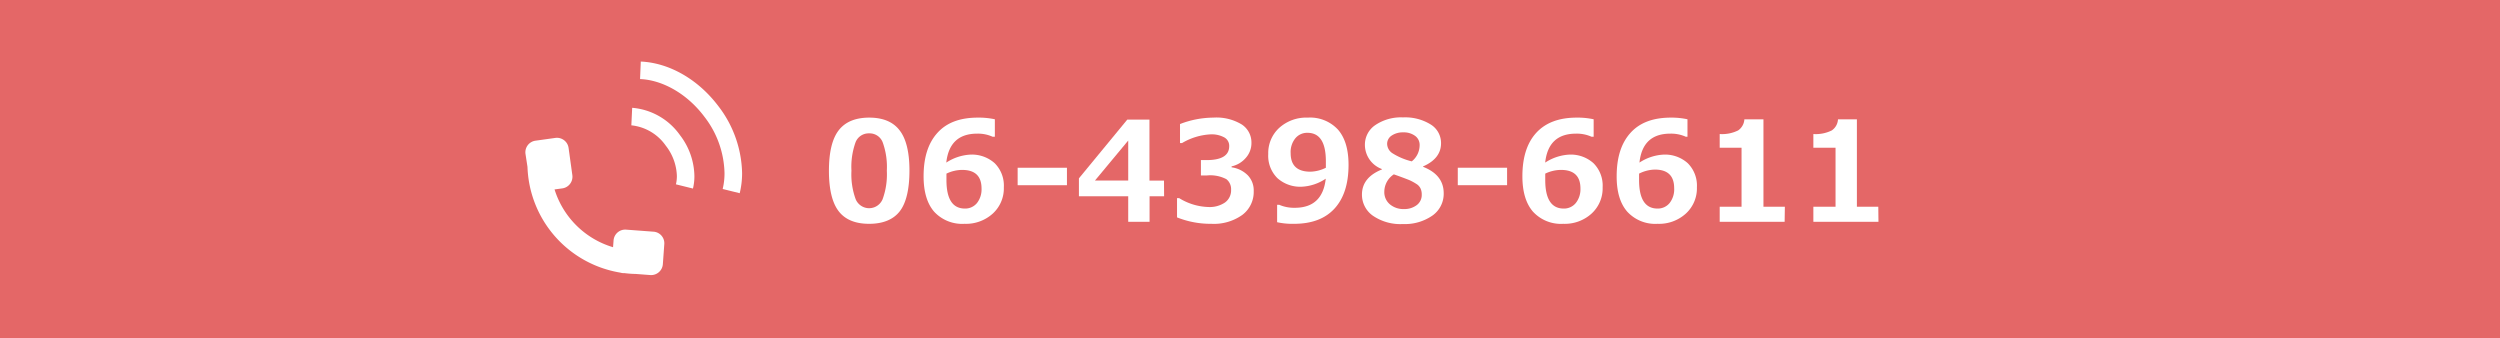 <svg xmlns="http://www.w3.org/2000/svg" viewBox="0 0 450.82 60.99"><defs><style>.cls-1{fill:#e46767;}.cls-2{fill:#fff;}</style></defs><g id="レイヤー_2" data-name="レイヤー 2"><g id="レイヤー_1-2" data-name="レイヤー 1"><rect class="cls-1" width="450.82" height="60.99"/><path class="cls-2" d="M156.73,40.36q-3.75,0-5.5-2.28t-1.75-7.3q0-5,1.76-7.28t5.49-2.29q3.74,0,5.49,2.29C163.4,25,164,27.44,164,30.76s-.58,5.83-1.74,7.33S159.24,40.36,156.73,40.36Zm0-16.31a2.53,2.53,0,0,0-2.45,1.61,13.14,13.14,0,0,0-.74,5.13,13,13,0,0,0,.76,5.13,2.63,2.63,0,0,0,4.86,0,13,13,0,0,0,.76-5.13,13.06,13.06,0,0,0-.74-5.11A2.52,2.52,0,0,0,156.73,24.05Z"/><path class="cls-2" d="M179.4,21.51v3.15H179a6.4,6.4,0,0,0-2.79-.56c-3.33,0-5.18,1.74-5.57,5.22a8.74,8.74,0,0,1,4.37-1.44,6.15,6.15,0,0,1,4.36,1.55,5.7,5.7,0,0,1,1.65,4.35,6.16,6.16,0,0,1-2,4.74,7.21,7.21,0,0,1-5.1,1.84,6.87,6.87,0,0,1-5.48-2.2q-1.89-2.2-1.89-6.37c0-3.41.83-6,2.51-7.85s4.09-2.73,7.28-2.73A13.6,13.6,0,0,1,179.4,21.51Zm-8.73,9.8v.5c0,.27,0,.49,0,.65,0,3.44,1.11,5.15,3.34,5.15a2.74,2.74,0,0,0,2.17-1A4,4,0,0,0,177,34q0-3.36-3.5-3.36A6.62,6.62,0,0,0,170.67,31.31Z"/><path class="cls-2" d="M192.4,33.4h-8.89V30.25h8.89Z"/><path class="cls-2" d="M209.92,35.39H207.3V40h-3.85V35.39h-8.89V32.16l8.72-10.59h4v11h2.62Zm-6.47-2.83V25.34l-6,7.22Z"/><path class="cls-2" d="M212.25,39.2V35.73h.39a10.59,10.59,0,0,0,5.24,1.6,4.94,4.94,0,0,0,3-.8A2.7,2.7,0,0,0,222,34.2a2.27,2.27,0,0,0-.85-1.89,6.27,6.27,0,0,0-3.51-.67h-1.08V28.87h1q4.09,0,4.1-2.5a1.74,1.74,0,0,0-.88-1.59,4.78,4.78,0,0,0-2.5-.55,11.22,11.22,0,0,0-5.13,1.57h-.36V22.37a16.79,16.79,0,0,1,6-1.16,8.8,8.8,0,0,1,5.14,1.24,3.87,3.87,0,0,1,1.74,3.31,4,4,0,0,1-1,2.69A4.68,4.68,0,0,1,222.09,30v.17A5.15,5.15,0,0,1,225,31.6a3.92,3.92,0,0,1,1.08,2.85,5.19,5.19,0,0,1-2.05,4.3,8.8,8.8,0,0,1-5.56,1.61A16.32,16.32,0,0,1,212.25,39.2Z"/><path class="cls-2" d="M230.3,40.07V36.93h.38a6.74,6.74,0,0,0,2.81.54q5,0,5.58-5.25a8.45,8.45,0,0,1-4.35,1.45,6.15,6.15,0,0,1-4.36-1.54,5.67,5.67,0,0,1-1.66-4.36,6.16,6.16,0,0,1,2-4.73,7.27,7.27,0,0,1,5.14-1.83,6.84,6.84,0,0,1,5.43,2.16q1.91,2.18,1.91,6.36,0,5.11-2.52,7.87t-7.31,2.76A12.71,12.71,0,0,1,230.3,40.07Zm8.79-9.82c0-.08,0-.26,0-.55s0-.48,0-.62q0-5.13-3.32-5.13a2.74,2.74,0,0,0-2.19,1,3.91,3.91,0,0,0-.84,2.66q0,3.34,3.54,3.35A6.57,6.57,0,0,0,239.09,30.25Z"/><path class="cls-2" d="M249.19,30.56v-.08a4.66,4.66,0,0,1-3.06-4.35A4.26,4.26,0,0,1,248,22.56a8.27,8.27,0,0,1,5-1.39,8.73,8.73,0,0,1,5,1.28,3.92,3.92,0,0,1,1.86,3.38q0,2.76-3.24,4.18v.07q3.72,1.46,3.72,4.77a4.8,4.8,0,0,1-2,4A8.68,8.68,0,0,1,253,40.4a8.77,8.77,0,0,1-5.4-1.48,4.62,4.62,0,0,1-2-3.89Q245.63,32,249.19,30.56Zm2.16.88a3.77,3.77,0,0,0-1.72,3.12,2.85,2.85,0,0,0,1,2.28,3.79,3.79,0,0,0,2.56.86,3.67,3.67,0,0,0,2.27-.7,2.27,2.27,0,0,0,.92-1.9,2.57,2.57,0,0,0-.22-1.12,2,2,0,0,0-.81-.85,9.2,9.2,0,0,0-1.11-.61C253.91,32.38,252.94,32,251.35,31.44ZM256,26.2a2,2,0,0,0-.82-1.7,3.42,3.42,0,0,0-2.14-.63,3.56,3.56,0,0,0-2.07.57,1.77,1.77,0,0,0-.83,1.52,2.07,2.07,0,0,0,.89,1.63,11.72,11.72,0,0,0,3.55,1.51A3.74,3.74,0,0,0,256,26.2Z"/><path class="cls-2" d="M271.77,33.4h-8.89V30.25h8.89Z"/><path class="cls-2" d="M287.38,21.51v3.15H287a6.47,6.47,0,0,0-2.8-.56q-5,0-5.56,5.22A8.71,8.71,0,0,1,283,27.88a6.11,6.11,0,0,1,4.35,1.55A5.7,5.7,0,0,1,289,33.78a6.16,6.16,0,0,1-2,4.74,7.18,7.18,0,0,1-5.1,1.84,6.85,6.85,0,0,1-5.47-2.2q-1.9-2.2-1.9-6.37,0-5.12,2.51-7.85t7.28-2.73A13.6,13.6,0,0,1,287.38,21.51Zm-8.73,9.8v.5c0,.27,0,.49,0,.65,0,3.44,1.12,5.15,3.34,5.15a2.74,2.74,0,0,0,2.17-1A4,4,0,0,0,285,34q0-3.36-3.51-3.36A6.62,6.62,0,0,0,278.65,31.31Z"/><path class="cls-2" d="M304.3,21.51v3.15H304a6.47,6.47,0,0,0-2.8-.56q-5,0-5.56,5.22A8.71,8.71,0,0,1,300,27.88a6.13,6.13,0,0,1,4.35,1.55A5.7,5.7,0,0,1,306,33.78a6.16,6.16,0,0,1-2,4.74,7.18,7.18,0,0,1-5.1,1.84,6.85,6.85,0,0,1-5.47-2.2q-1.91-2.2-1.9-6.37c0-3.41.83-6,2.51-7.85s4.1-2.73,7.28-2.73A13.6,13.6,0,0,1,304.3,21.51Zm-8.73,9.8v.5c0,.27,0,.49,0,.65,0,3.44,1.11,5.15,3.34,5.15a2.74,2.74,0,0,0,2.17-1,4,4,0,0,0,.82-2.67c0-2.24-1.16-3.36-3.5-3.36A6.62,6.62,0,0,0,295.57,31.31Z"/><path class="cls-2" d="M321.82,40H310.11V37.28h3.94V26.64h-3.94V24.17a6.51,6.51,0,0,0,3.32-.65,2.61,2.61,0,0,0,1.13-2H318V37.28h3.86Z"/><path class="cls-2" d="M338.74,40H327V37.28H331V26.64H327V24.17a6.51,6.51,0,0,0,3.32-.65,2.57,2.57,0,0,0,1.12-2h3.41V37.28h3.86Z"/><g id="_69" data-name="69"><path class="cls-2" d="M95.12,30.1a20,20,0,0,0,16.73,19.06,2.44,2.44,0,0,0,.47.09l.28,0a17.51,17.51,0,0,0,2.05.15l2.62.2a2.12,2.12,0,0,0,2.26-1.95l.26-3.61a2.09,2.09,0,0,0-1.94-2.26l-4.95-.37a2.11,2.11,0,0,0-2.26,2l-.09,1.17A15.76,15.76,0,0,1,100,34.16l1.41-.19a2.12,2.12,0,0,0,1.8-2.38l-.68-4.92a2.12,2.12,0,0,0-2.38-1.8l-3.59.5a2.11,2.11,0,0,0-1.8,2.38Z"/><path class="cls-2" d="M113.85,22.6a8.65,8.65,0,0,1,6.21,3.67,9.31,9.31,0,0,1,2,5.48,6.41,6.41,0,0,1-.17,1.49l3.07.76a9.36,9.36,0,0,0,.26-2.25,12.41,12.41,0,0,0-2.6-7.38A11.73,11.73,0,0,0,114,19.44Z"/><polygon class="cls-2" points="124.93 34 124.93 34 124.93 34 124.93 34"/><path class="cls-2" d="M115.55,11.1l-.13,3.16c3.89.14,8.4,2.52,11.6,6.79a17.18,17.18,0,0,1,3.63,10.16,12.07,12.07,0,0,1-.33,2.87l3.07.76a15.09,15.09,0,0,0,.43-3.63,20.43,20.43,0,0,0-4.27-12.06C125.83,14.22,120.59,11.32,115.55,11.1Z"/></g></g></g></svg>